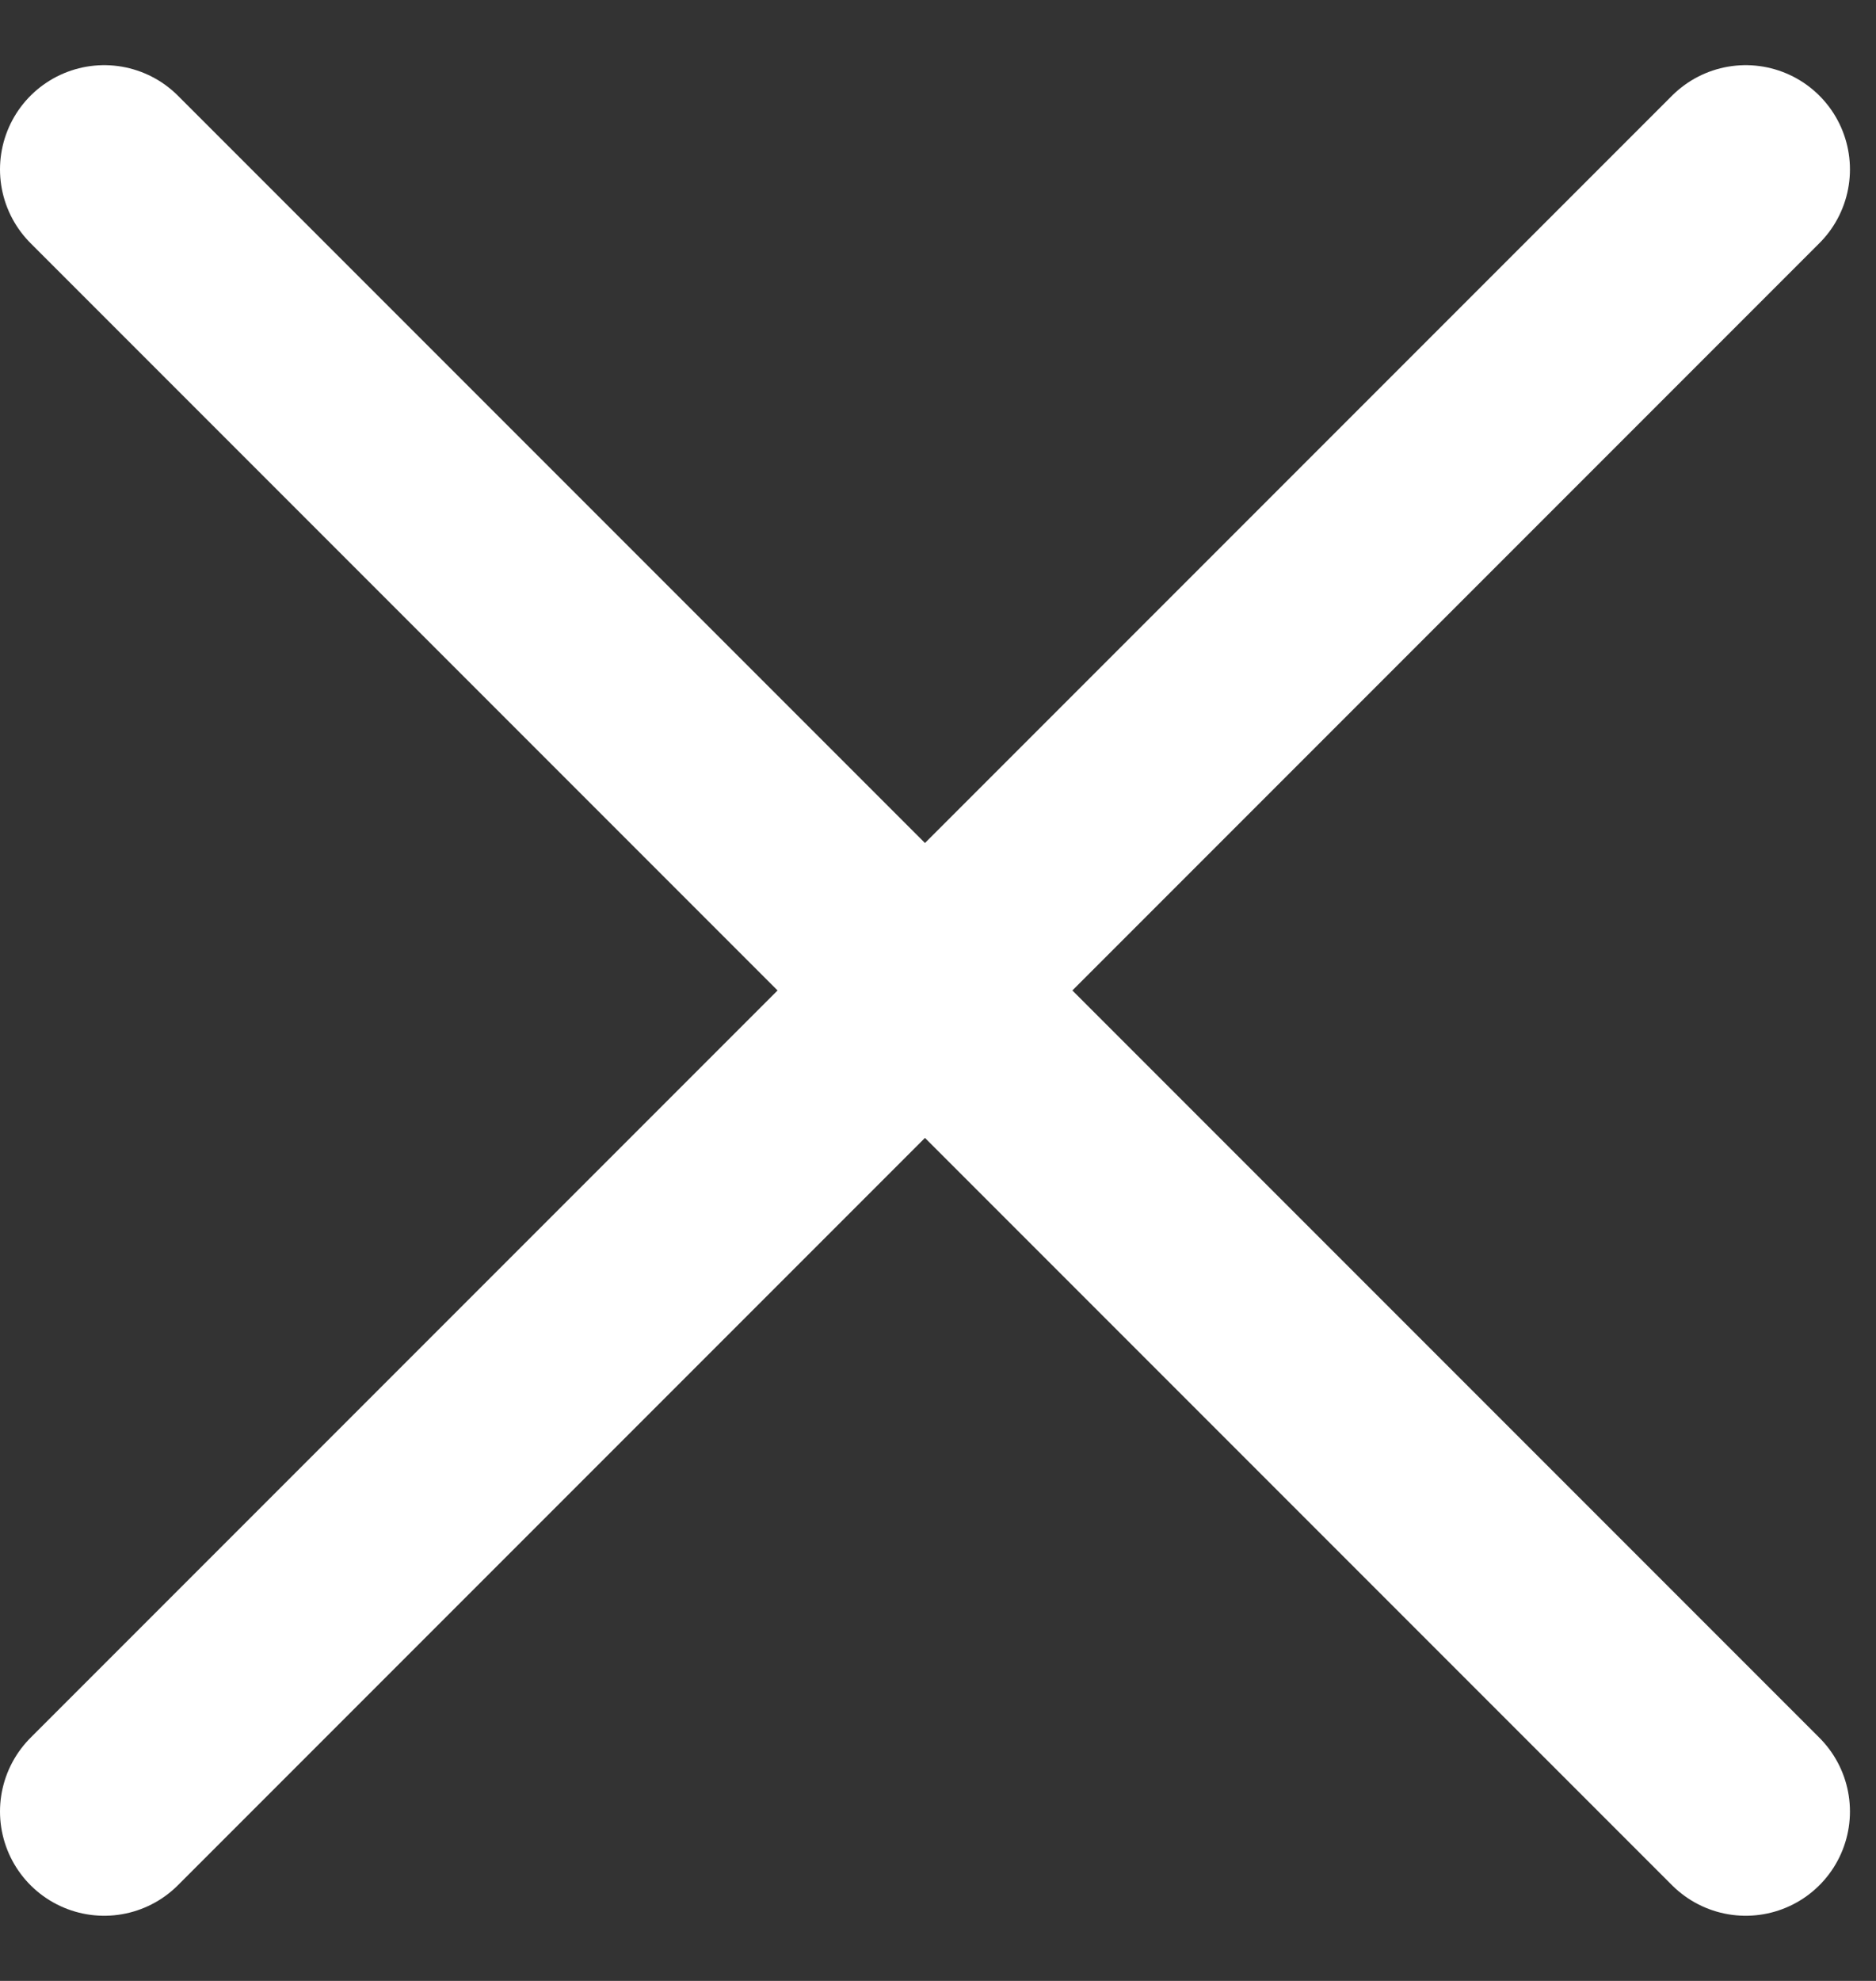 <svg width="18" height="19" viewBox="0 0 18 19" fill="none" xmlns="http://www.w3.org/2000/svg">
<rect x="0" y="0" width="18" height="19" fill="#333333" stroke="none"/>
<g id="Group 4928">
<path id="Line 132" d="M1 1.625L16.75 17.375" stroke="white" stroke-width="2" stroke-linecap="round"/>
<path id="Line 133" d="M1 17.375L16.75 1.625" stroke="white" stroke-width="2" stroke-linecap="round"/>
</g>
</svg>
